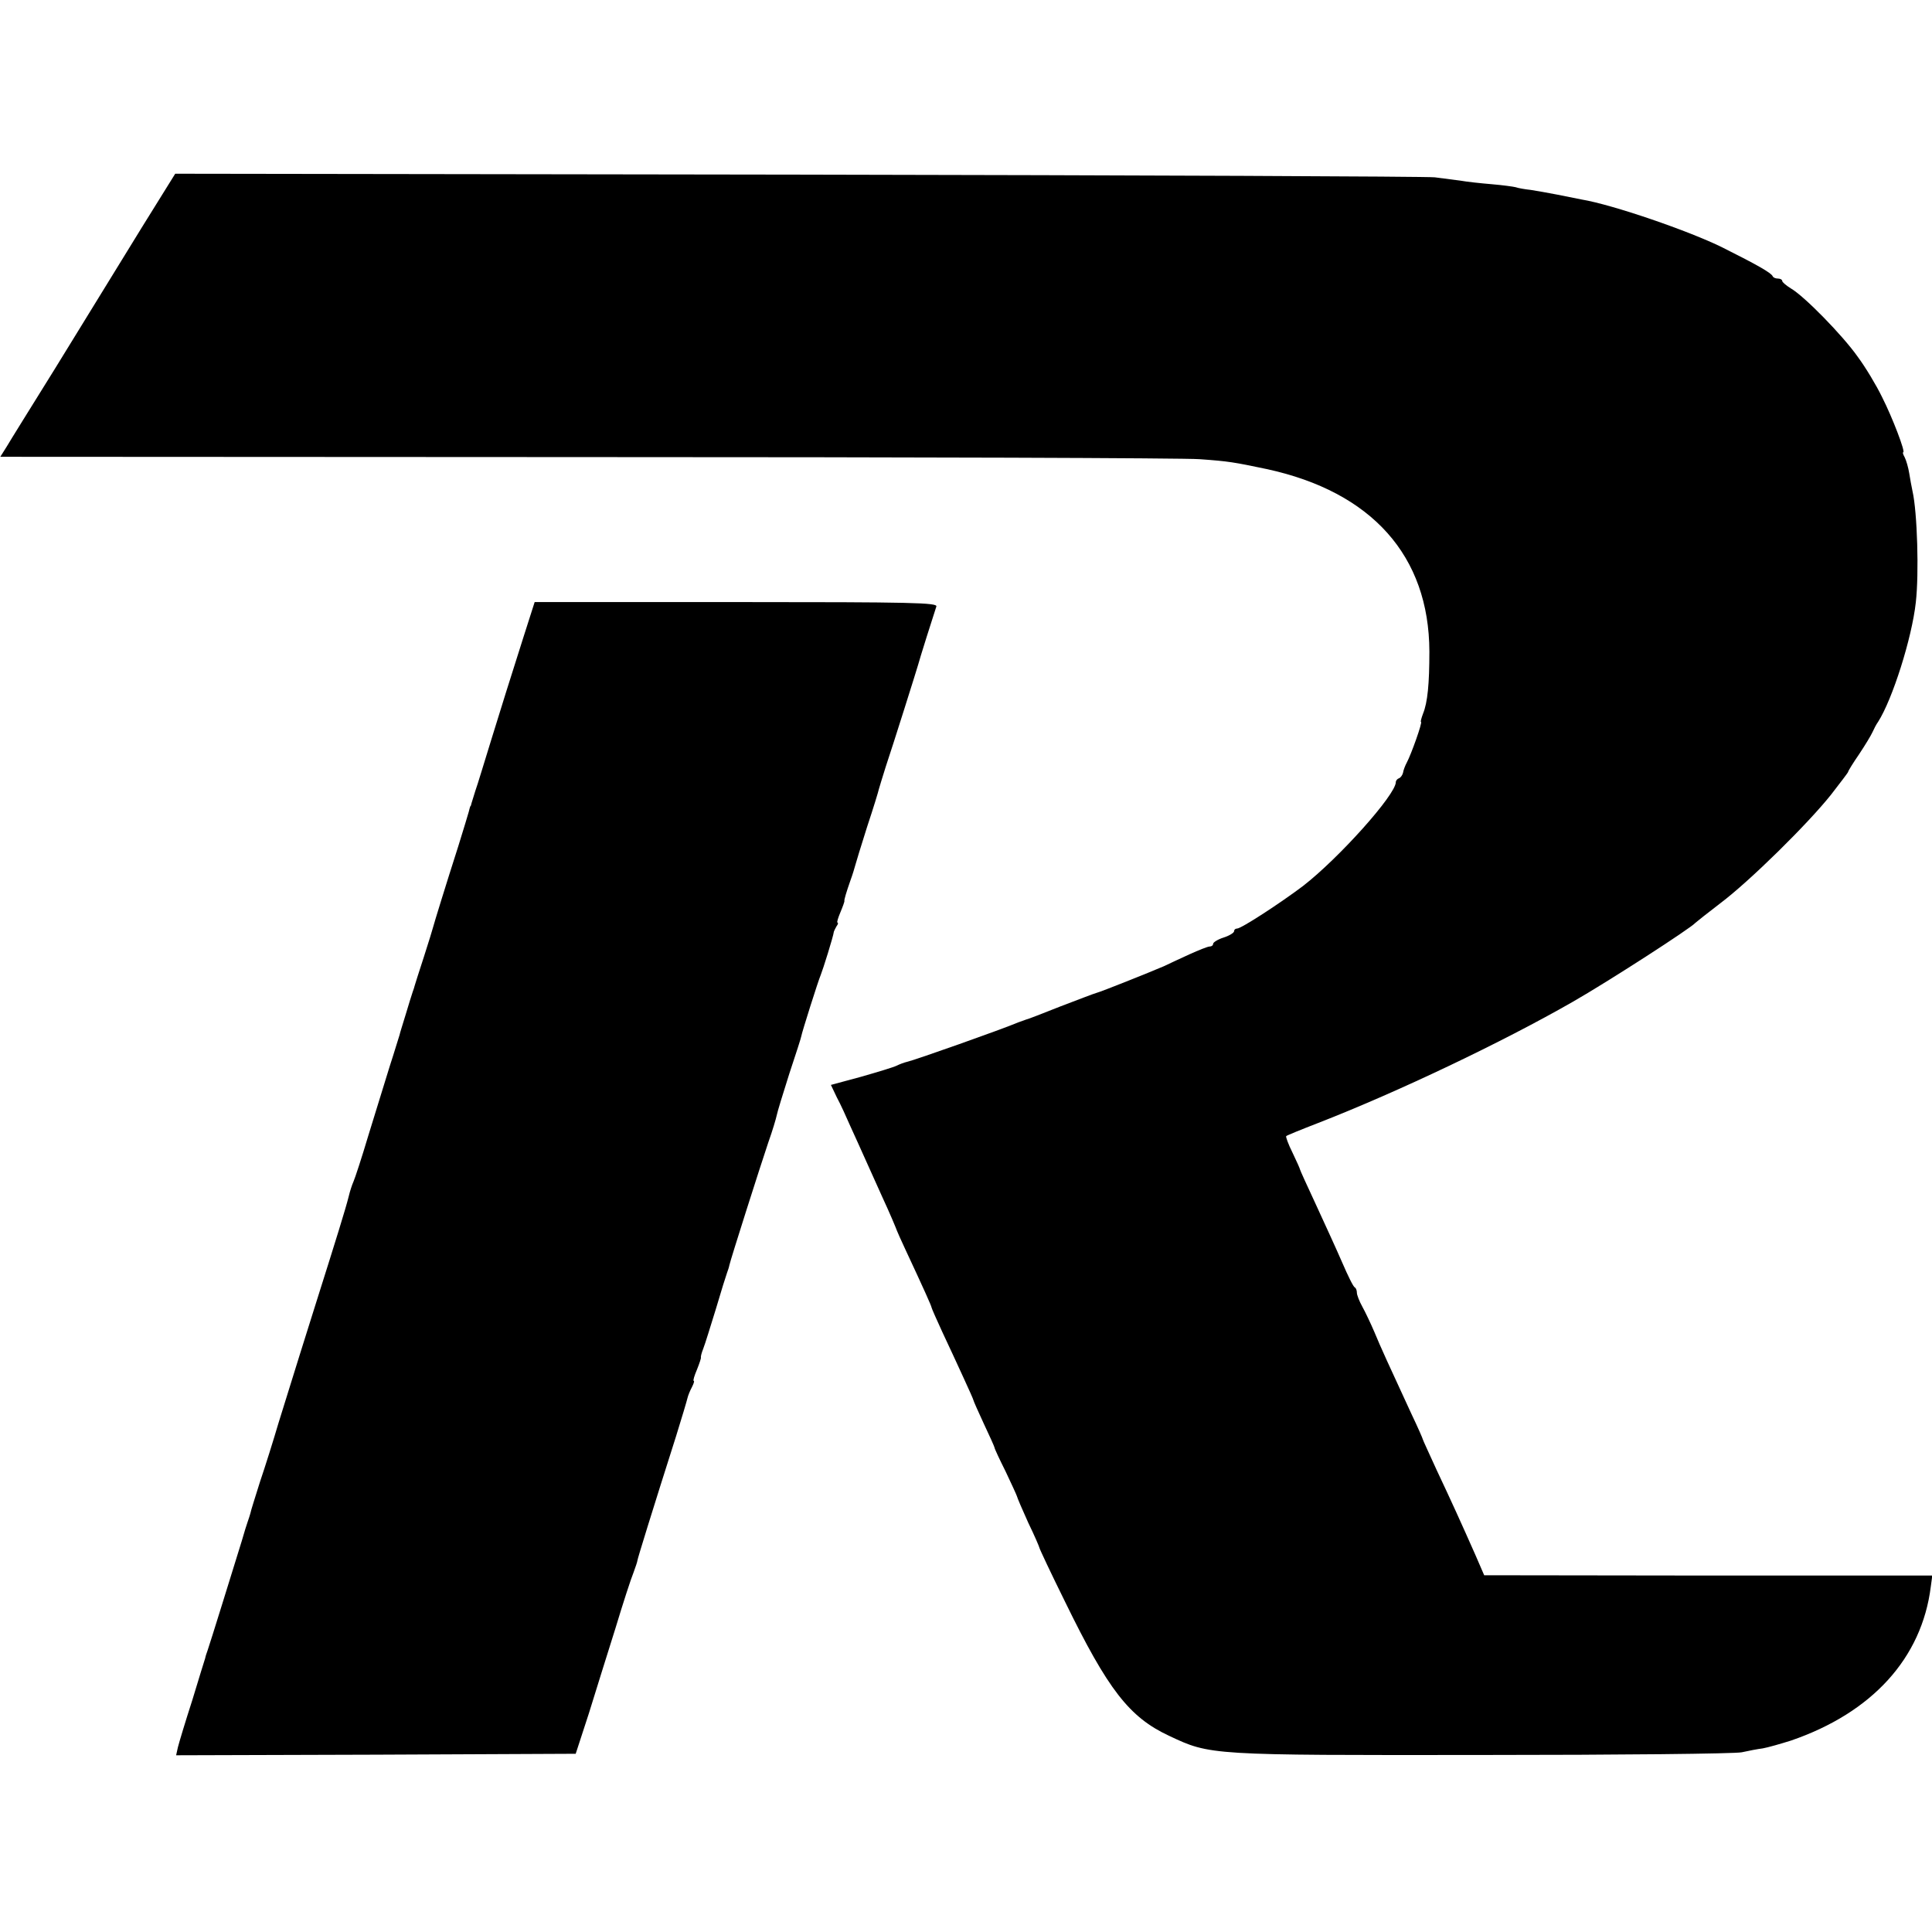 <?xml version="1.0" standalone="no"?>
<!DOCTYPE svg PUBLIC "-//W3C//DTD SVG 20010904//EN"
 "http://www.w3.org/TR/2001/REC-SVG-20010904/DTD/svg10.dtd">
<svg version="1.0" xmlns="http://www.w3.org/2000/svg"
 width="645pt" height="645pt" viewBox="0 0 645 645"
 preserveAspectRatio="xMidYMid meet">
<g transform="translate(0,645) scale(0.1,-0.1)"
fill="#000000" stroke="none">
<path d="M470 5685 c-63 -102 -122 -198 -131 -213 -9 -15 -79 -128 -155 -252
-77 -124 -150 -241 -161 -260 l-22 -35 1957 -1 c1076 0 1998 -3 2047 -7 98 -7
114 -10 224 -33 351 -76 542 -290 543 -609 0 -108 -6 -170 -21 -207 -6 -16 -9
-28 -7 -28 6 0 -33 -109 -47 -135 -6 -11 -12 -27 -13 -35 -2 -8 -8 -16 -13
-18 -6 -2 -11 -8 -11 -13 0 -42 -190 -254 -310 -347 -77 -58 -206 -142 -220
-142 -6 0 -10 -4 -10 -9 0 -5 -16 -15 -35 -21 -19 -6 -35 -16 -35 -21 0 -5 -5
-9 -12 -9 -6 0 -36 -12 -67 -26 -31 -14 -69 -32 -86 -40 -49 -21 -209 -85
-225 -89 -8 -2 -62 -23 -120 -45 -58 -23 -109 -43 -115 -44 -5 -2 -17 -6 -25
-9 -54 -23 -348 -127 -372 -132 -9 -2 -25 -8 -35 -13 -10 -5 -63 -21 -119 -37
l-100 -27 20 -42 c12 -22 32 -66 45 -96 14 -30 37 -82 52 -115 15 -33 39 -87
54 -120 26 -56 46 -104 50 -115 1 -3 13 -30 27 -60 64 -137 88 -191 88 -195 0
-2 16 -39 36 -82 20 -43 52 -111 70 -151 19 -41 34 -75 34 -77 0 -2 15 -36 34
-77 19 -40 35 -76 36 -80 0 -4 17 -40 37 -80 19 -40 36 -77 38 -83 1 -5 18
-45 38 -89 21 -43 37 -81 37 -83 0 -3 38 -84 86 -181 143 -293 214 -385 347
-447 138 -65 133 -65 1047 -64 454 0 843 4 865 9 22 5 54 11 70 13 17 3 59 15
94 26 271 93 437 275 467 514 l5 37 -748 0 -748 1 -29 67 c-46 104 -80 179
-130 285 -25 55 -46 100 -46 102 0 2 -17 41 -39 87 -74 160 -102 221 -123 272
-12 28 -30 66 -40 84 -10 18 -18 39 -18 46 0 8 -3 16 -7 18 -5 2 -23 39 -42
83 -19 44 -59 131 -88 194 -29 62 -53 115 -53 117 0 2 -11 27 -25 56 -14 28
-23 53 -21 55 1 2 50 22 107 44 267 104 615 270 849 404 119 68 396 247 410
264 3 3 41 33 84 66 97 73 291 264 369 362 31 40 57 74 57 76 0 3 16 29 36 58
20 30 40 63 45 74 5 11 13 27 19 35 48 75 113 280 126 399 11 96 5 301 -11
371 -3 14 -8 41 -11 60 -3 19 -10 43 -15 53 -5 9 -8 17 -5 17 8 0 -35 114 -71
185 -19 39 -55 99 -81 134 -50 71 -178 202 -223 228 -16 10 -29 21 -29 25 0 4
-6 8 -14 8 -8 0 -16 3 -18 8 -5 11 -50 37 -168 96 -111 55 -367 143 -470 160
-14 3 -50 10 -80 16 -30 6 -71 13 -90 16 -19 2 -42 6 -50 9 -8 2 -44 7 -80 10
-36 3 -83 8 -105 12 -22 3 -60 8 -85 11 -25 3 -981 7 -2125 9 l-2080 3 -115
-185z"/>
<path d="M1746 4318 c-57 -179 -60 -190 -106 -338 -23 -74 -46 -151 -53 -170
-6 -19 -12 -38 -13 -42 -1 -5 -2 -9 -4 -10 -1 -2 -3 -10 -5 -18 -2 -8 -18 -60
-35 -115 -42 -131 -81 -258 -84 -270 -1 -5 -15 -50 -31 -100 -16 -49 -30 -93
-31 -97 -1 -5 -3 -10 -4 -13 -1 -3 -3 -8 -4 -12 -2 -5 -11 -35 -21 -68 -10
-33 -20 -64 -21 -70 -2 -5 -16 -53 -33 -105 -16 -52 -48 -156 -71 -230 -22
-74 -45 -144 -50 -155 -5 -11 -12 -33 -16 -50 -10 -40 -41 -140 -109 -355 -34
-108 -68 -216 -125 -400 -17 -58 -45 -147 -62 -197 -16 -51 -31 -98 -32 -105
-2 -7 -6 -20 -9 -28 -3 -8 -12 -37 -20 -65 -26 -84 -108 -349 -114 -365 -3 -8
-7 -20 -8 -26 -2 -5 -21 -68 -43 -140 -23 -71 -44 -141 -48 -157 l-6 -27 667
2 667 3 44 135 c23 74 63 203 89 285 25 83 52 166 60 185 7 19 13 37 13 40 0
5 51 170 129 415 19 61 36 118 38 127 2 9 9 26 15 37 6 12 9 21 6 21 -3 0 2
17 11 38 8 20 14 38 13 40 -1 2 2 15 8 30 6 15 24 74 42 132 17 58 34 112 37
120 3 8 7 20 8 26 4 19 104 333 130 410 14 39 26 80 28 90 2 11 21 73 42 139
22 66 40 122 40 125 2 13 57 187 65 205 7 17 42 128 44 145 1 3 5 11 9 18 5 6
6 12 3 12 -3 0 2 16 10 35 8 19 14 36 13 37 -1 4 6 28 20 68 7 19 14 42 16 50
2 8 20 67 40 130 21 63 38 119 39 125 1 5 12 39 23 75 24 71 106 332 108 340
2 10 56 181 61 195 5 13 -75 15 -668 15 l-673 0 -39 -122z"/>
</g>
</svg>
